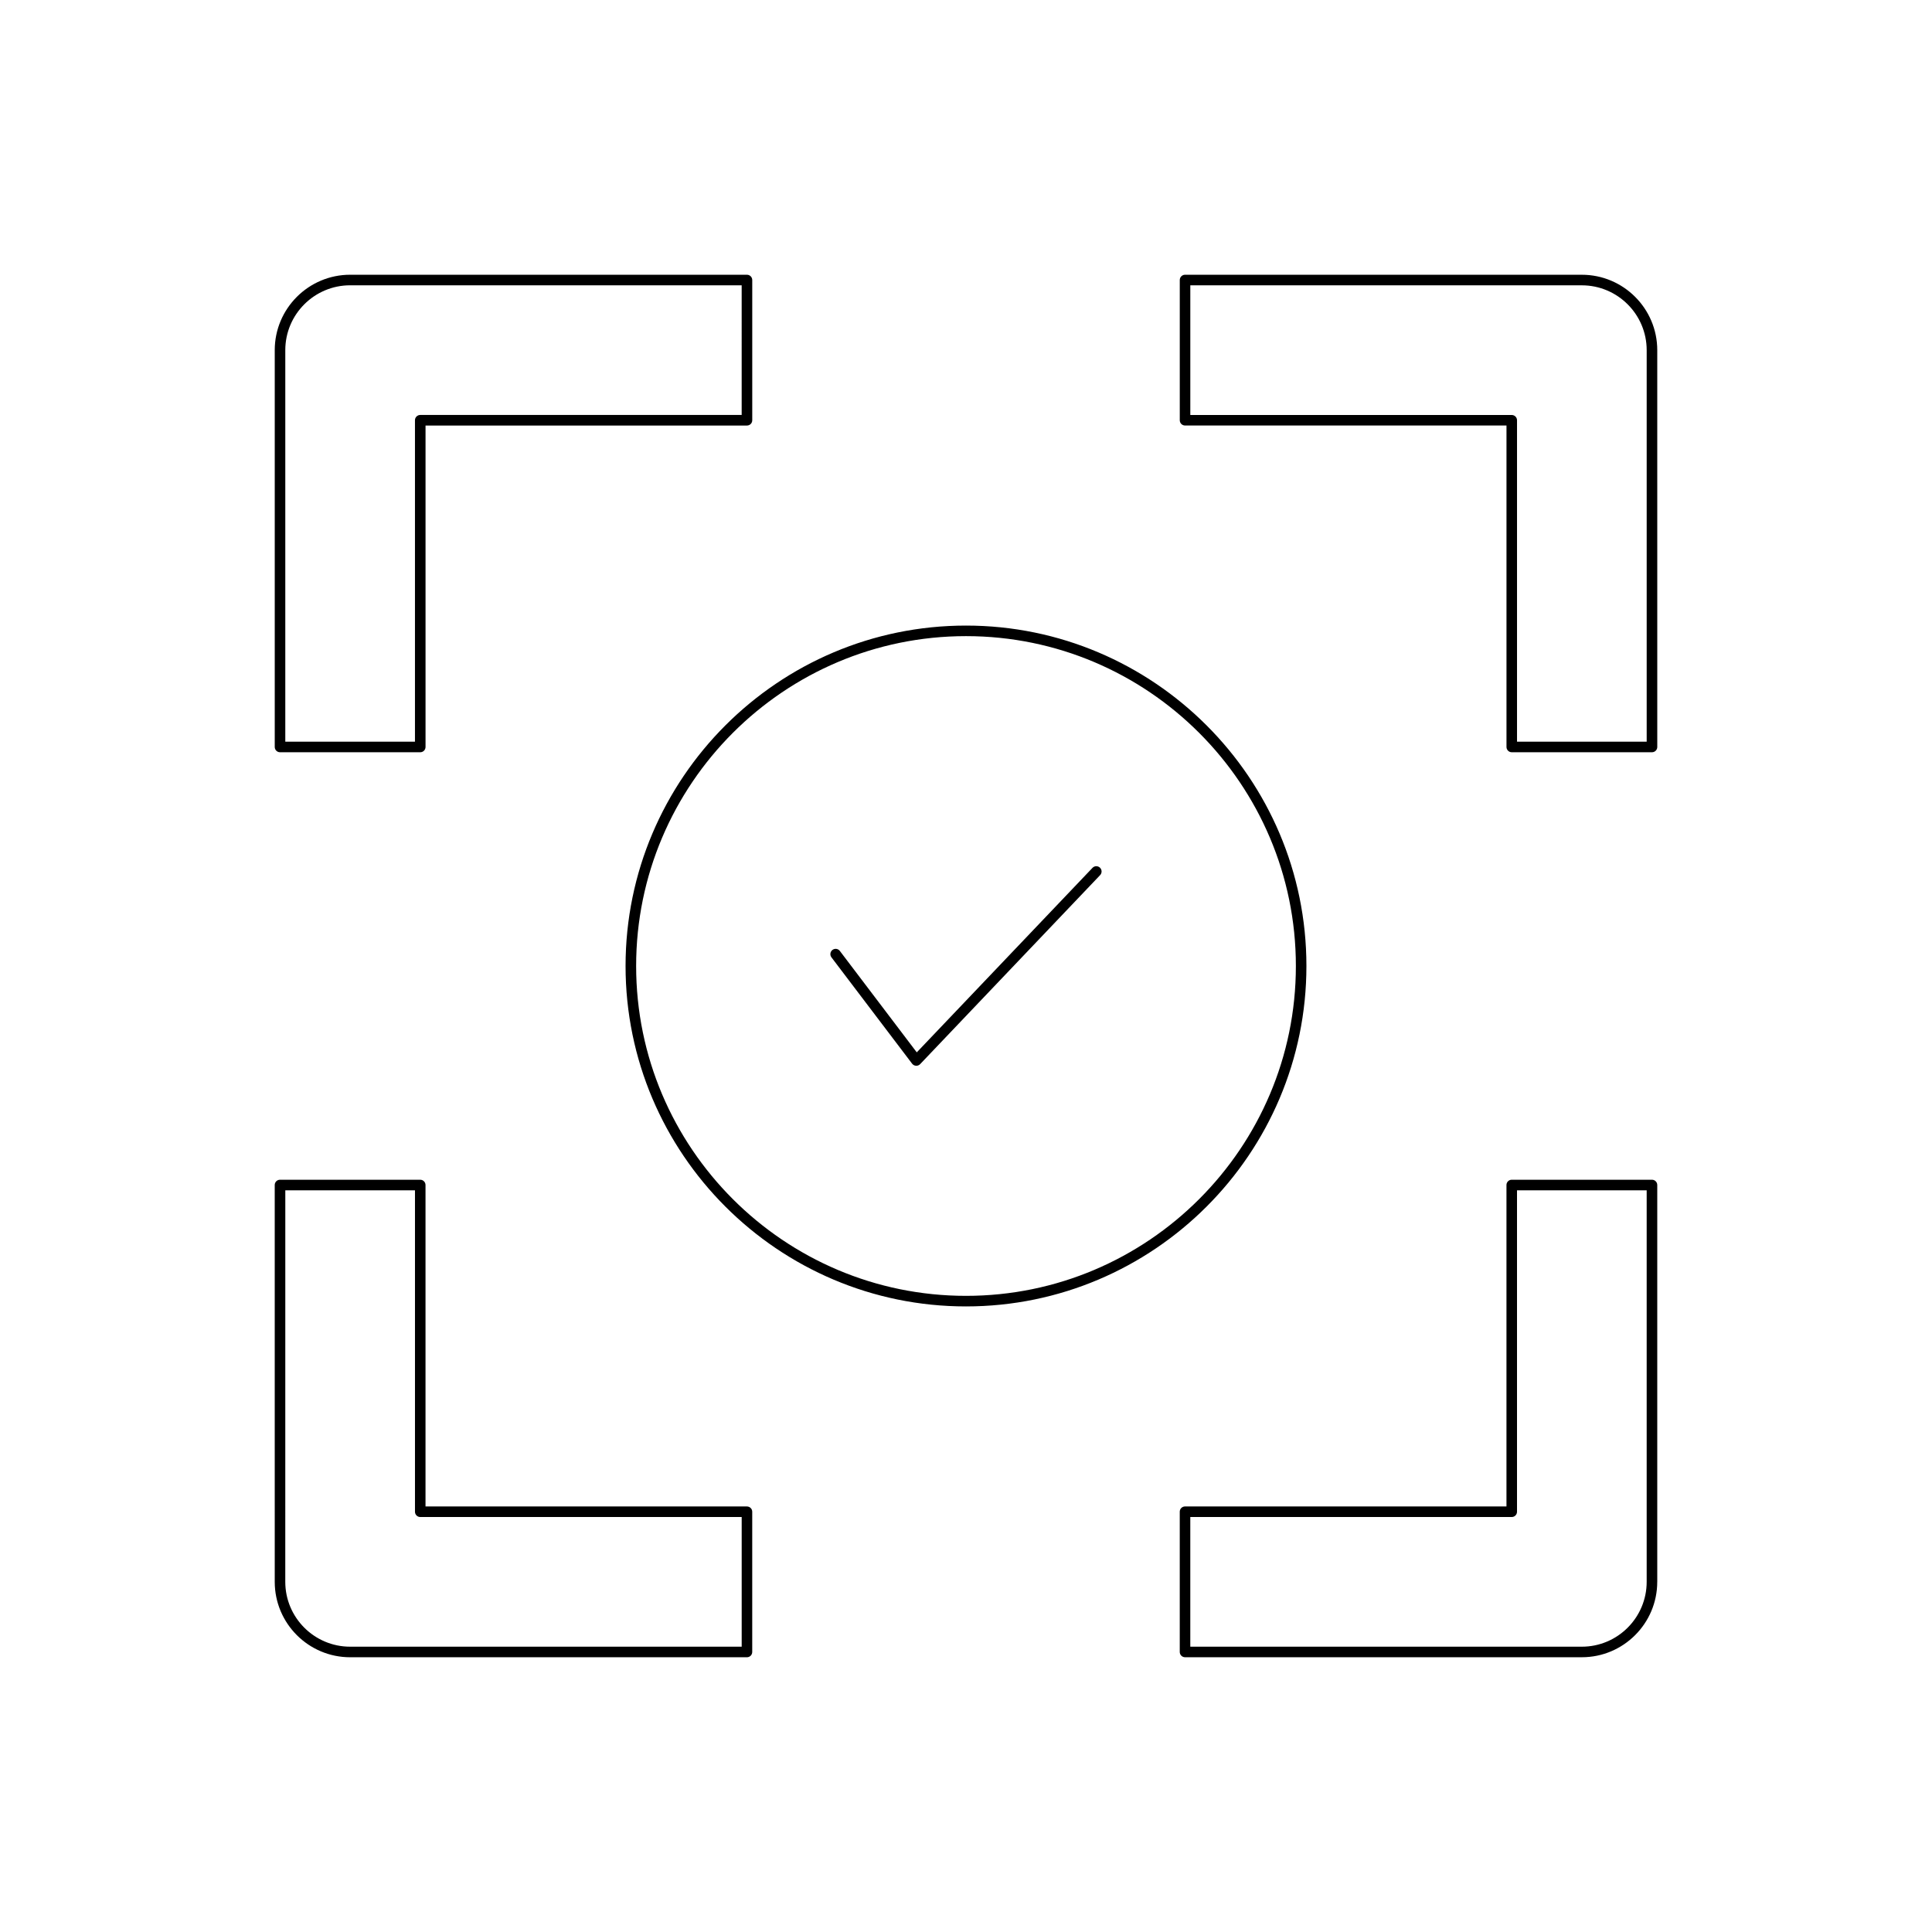 <?xml version="1.0" encoding="UTF-8"?>
<!-- Uploaded to: SVG Repo, www.svgrepo.com, Generator: SVG Repo Mixer Tools -->
<svg fill="#000000" width="800px" height="800px" version="1.1" viewBox="144 144 512 512" xmlns="http://www.w3.org/2000/svg">
 <g>
  <path d="m341.95 216.81h-105.16c-11.016 0-19.98 8.961-19.98 19.977v105.17c0 0.773 0.629 1.398 1.398 1.398h37.164c0.77 0 1.398-0.625 1.398-1.398v-85.184h85.184c0.77 0 1.398-0.625 1.398-1.398v-37.16c0-0.773-0.629-1.402-1.398-1.402zm-1.398 37.16h-85.184c-0.77 0-1.398 0.625-1.398 1.398v85.188h-34.363v-103.77c0-9.473 7.707-17.18 17.184-17.18h103.76z"/>
  <path d="m583.19 236.79c0-11.016-8.965-19.977-19.98-19.977l-105.16-0.004c-0.77 0-1.398 0.625-1.398 1.398v37.16c0 0.773 0.629 1.398 1.398 1.398h85.184v85.188c0 0.773 0.629 1.398 1.398 1.398h37.164c0.77 0 1.398-0.625 1.398-1.398zm-2.801 103.77h-34.363v-85.184c0-0.773-0.629-1.398-1.398-1.398l-85.184-0.004v-34.359h103.76c9.473 0 17.184 7.707 17.184 17.18z"/>
  <path d="m583.19 563.21v-105.17c0-0.773-0.629-1.398-1.398-1.398h-37.164c-0.77 0-1.398 0.625-1.398 1.398v85.188l-85.184-0.004c-0.77 0-1.398 0.625-1.398 1.398v37.164c0 0.773 0.629 1.398 1.398 1.398h105.16c11.016 0.004 19.98-8.961 19.98-19.977zm-19.98 17.18h-103.77v-34.363h85.184c0.77 0 1.398-0.625 1.398-1.398v-85.188h34.363v103.77c0 9.473-7.707 17.18-17.18 17.18z"/>
  <path d="m216.81 563.21c0 11.02 8.965 19.98 19.98 19.98h105.16c0.77 0 1.398-0.625 1.398-1.398v-37.164c0-0.773-0.629-1.398-1.398-1.398l-85.184-0.004v-85.184c0-0.773-0.629-1.398-1.398-1.398h-37.164c-0.77 0-1.398 0.625-1.398 1.398zm2.801-103.77h34.363v85.188c0 0.773 0.629 1.398 1.398 1.398h85.184v34.363h-103.77c-9.473 0-17.184-7.707-17.184-17.184z"/>
  <path d="m309.78 400c0 49.742 40.469 90.215 90.215 90.215 49.75-0.004 90.219-40.473 90.219-90.215 0-49.746-40.469-90.215-90.215-90.215-49.75 0-90.219 40.469-90.219 90.215zm177.64 0c0 48.199-39.219 87.414-87.418 87.414-48.203 0-87.418-39.215-87.418-87.414 0-48.203 39.215-87.418 87.418-87.418 48.199 0 87.418 39.215 87.418 87.418z"/>
  <path d="m366.57 396.01c-0.465-0.617-1.332-0.738-1.961-0.27-0.613 0.469-0.734 1.344-0.27 1.961l21.379 28.184c0.246 0.328 0.629 0.531 1.039 0.551 0.023 0.004 0.051 0.004 0.078 0.004 0.383 0 0.75-0.156 1.012-0.434l47.695-50.086c0.535-0.559 0.516-1.445-0.043-1.98-0.57-0.535-1.449-0.508-1.98 0.051l-46.566 48.895z"/>
 </g>
</svg>